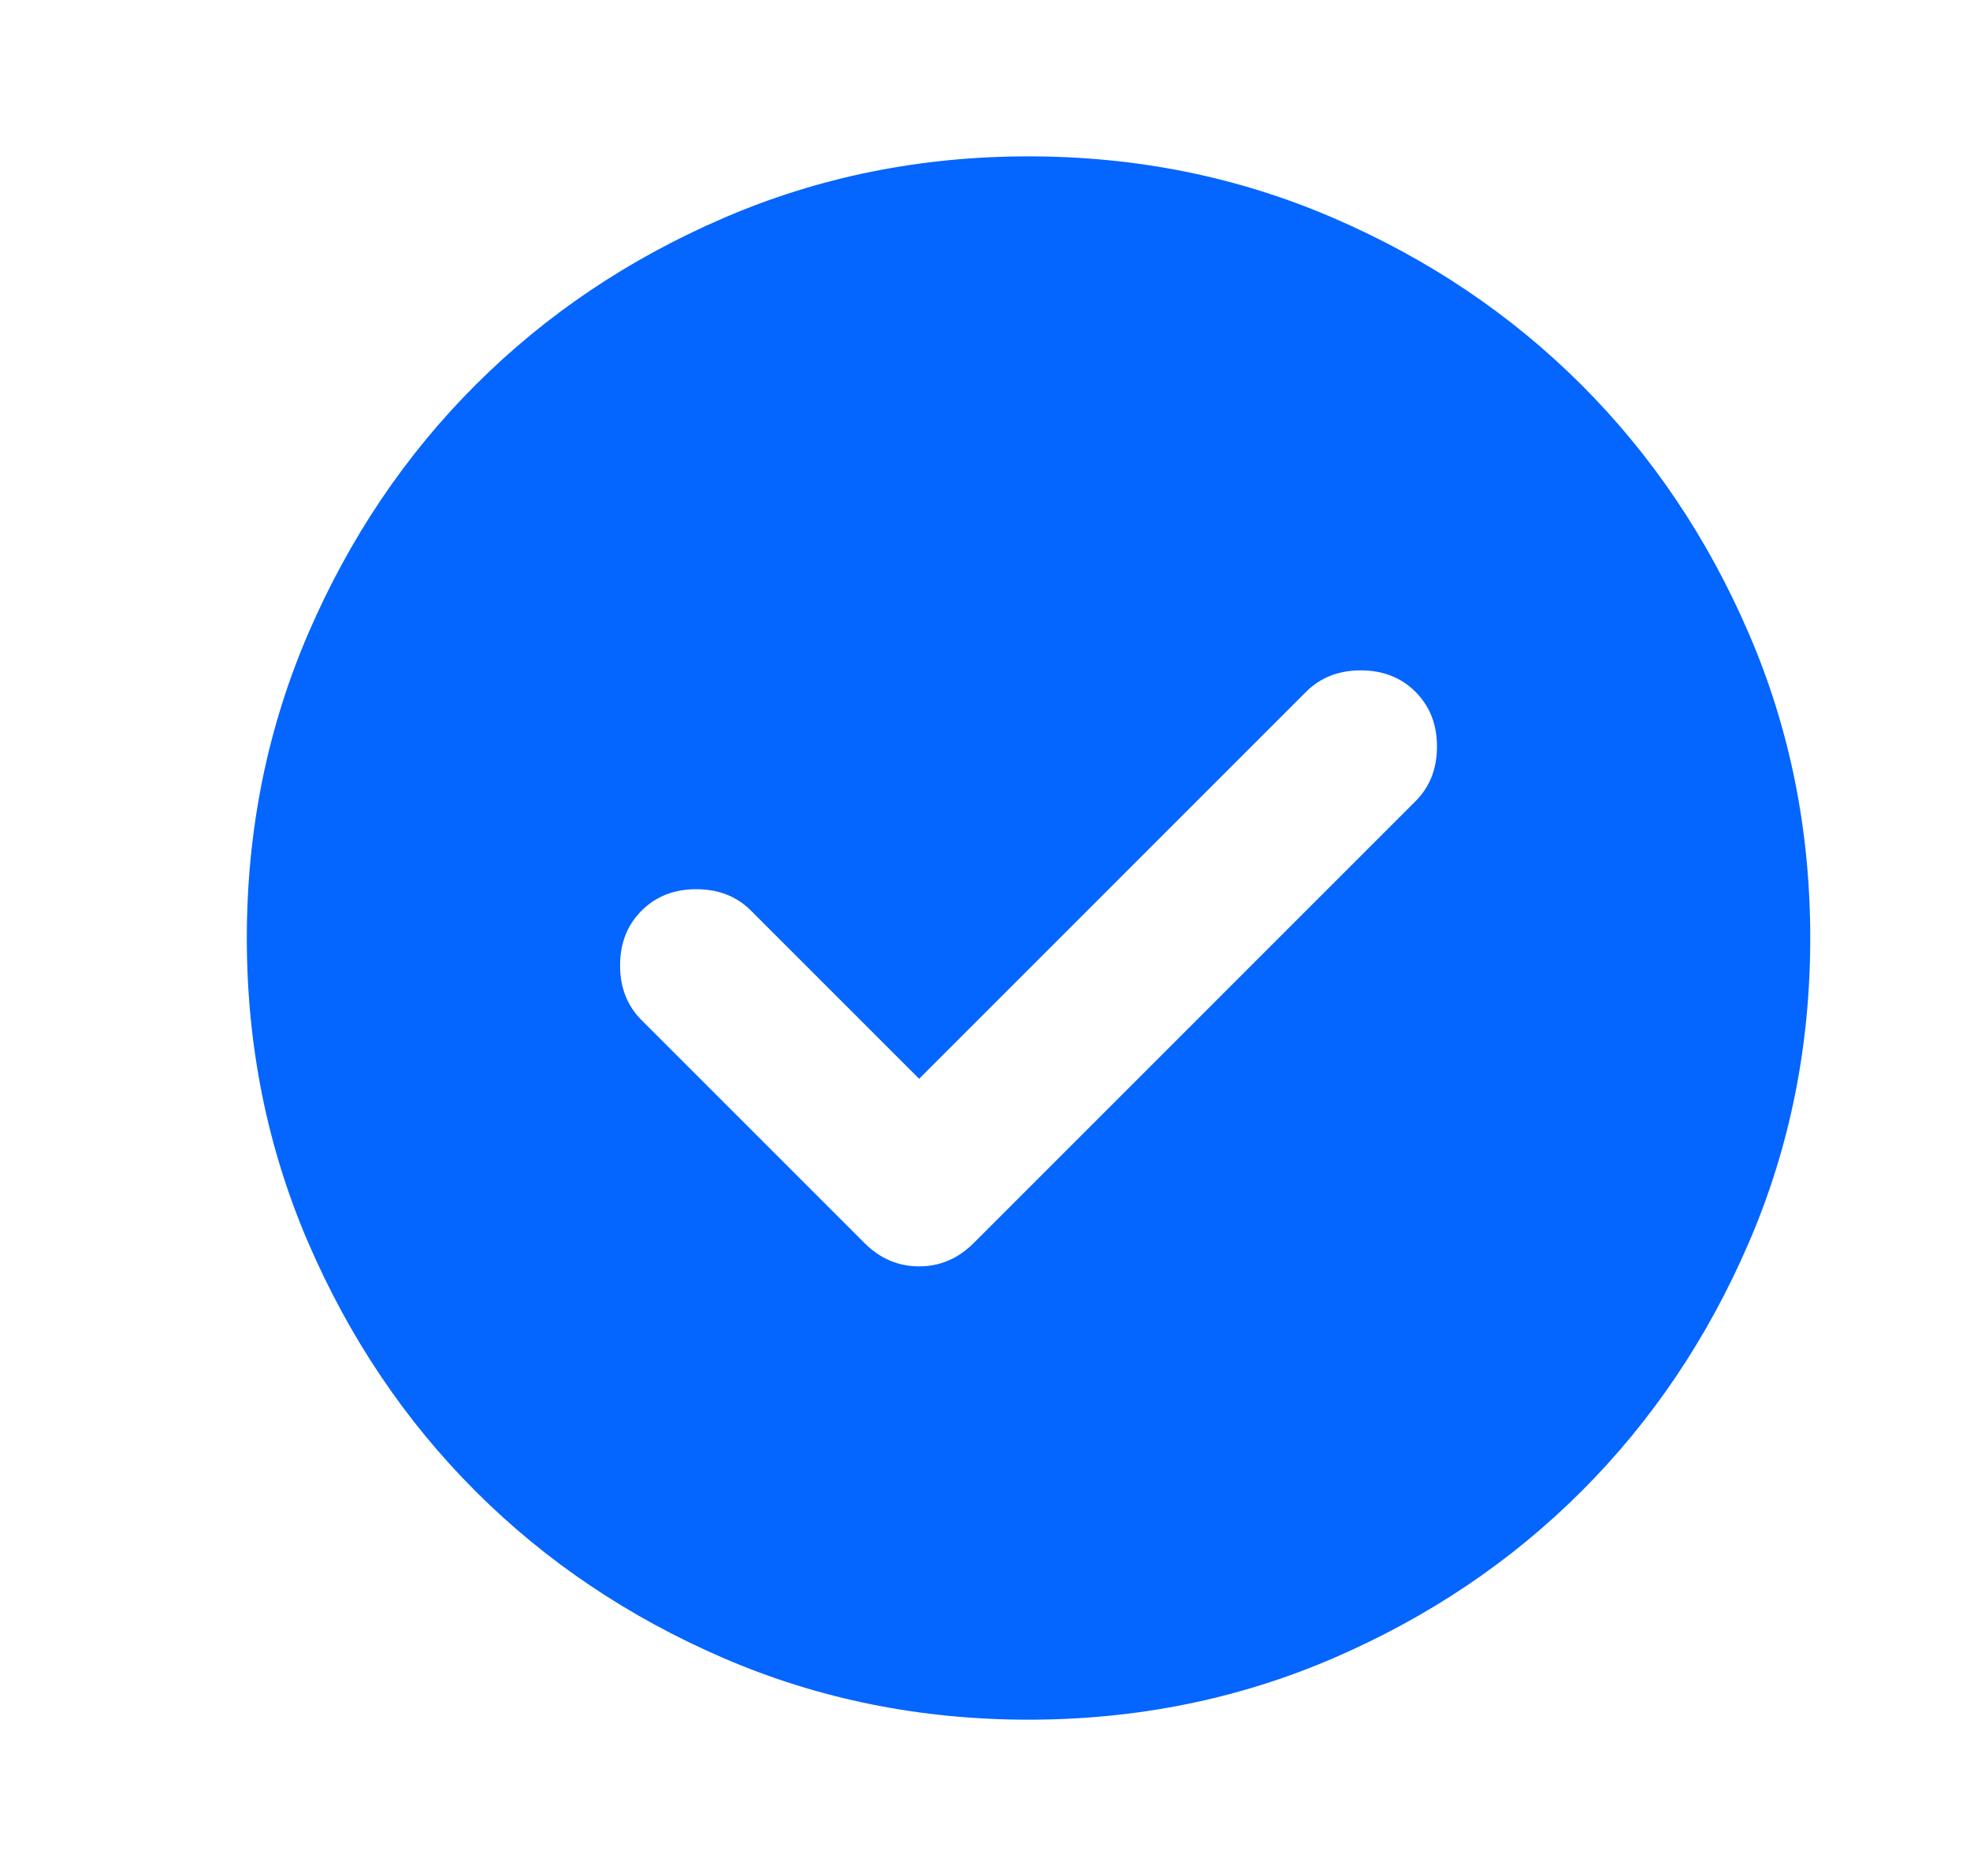 <svg width="21" height="20" viewBox="0 0 21 20" fill="none" xmlns="http://www.w3.org/2000/svg">
<mask id="mask0_10410_3874" style="mask-type:alpha" maskUnits="userSpaceOnUse" x="0" y="0" width="21" height="21">
<rect x="0.965" y="0.001" width="20" height="20" fill="#D9D9D9"/>
</mask>
<g mask="url(#mask0_10410_3874)">
<path d="M9.798 11.501L8.006 9.709C7.853 9.556 7.659 9.48 7.423 9.48C7.186 9.48 6.992 9.556 6.839 9.709C6.686 9.862 6.61 10.056 6.61 10.293C6.61 10.529 6.686 10.723 6.839 10.876L9.214 13.251C9.381 13.418 9.575 13.501 9.798 13.501C10.02 13.501 10.214 13.418 10.381 13.251L15.089 8.542C15.242 8.39 15.318 8.195 15.318 7.959C15.318 7.723 15.242 7.529 15.089 7.376C14.936 7.223 14.742 7.147 14.506 7.147C14.27 7.147 14.075 7.223 13.922 7.376L9.798 11.501ZM10.964 18.334C9.811 18.334 8.728 18.115 7.714 17.678C6.7 17.24 5.818 16.647 5.068 15.897C4.318 15.147 3.725 14.265 3.287 13.251C2.85 12.237 2.631 11.154 2.631 10.001C2.631 8.848 2.85 7.765 3.287 6.751C3.725 5.737 4.318 4.855 5.068 4.105C5.818 3.355 6.7 2.761 7.714 2.324C8.728 1.886 9.811 1.667 10.964 1.667C12.117 1.667 13.2 1.886 14.214 2.324C15.228 2.761 16.11 3.355 16.86 4.105C17.61 4.855 18.204 5.737 18.641 6.751C19.079 7.765 19.297 8.848 19.297 10.001C19.297 11.154 19.079 12.237 18.641 13.251C18.204 14.265 17.61 15.147 16.86 15.897C16.11 16.647 15.228 17.24 14.214 17.678C13.2 18.115 12.117 18.334 10.964 18.334Z" fill="#0565FF"/>
</g>
</svg>

